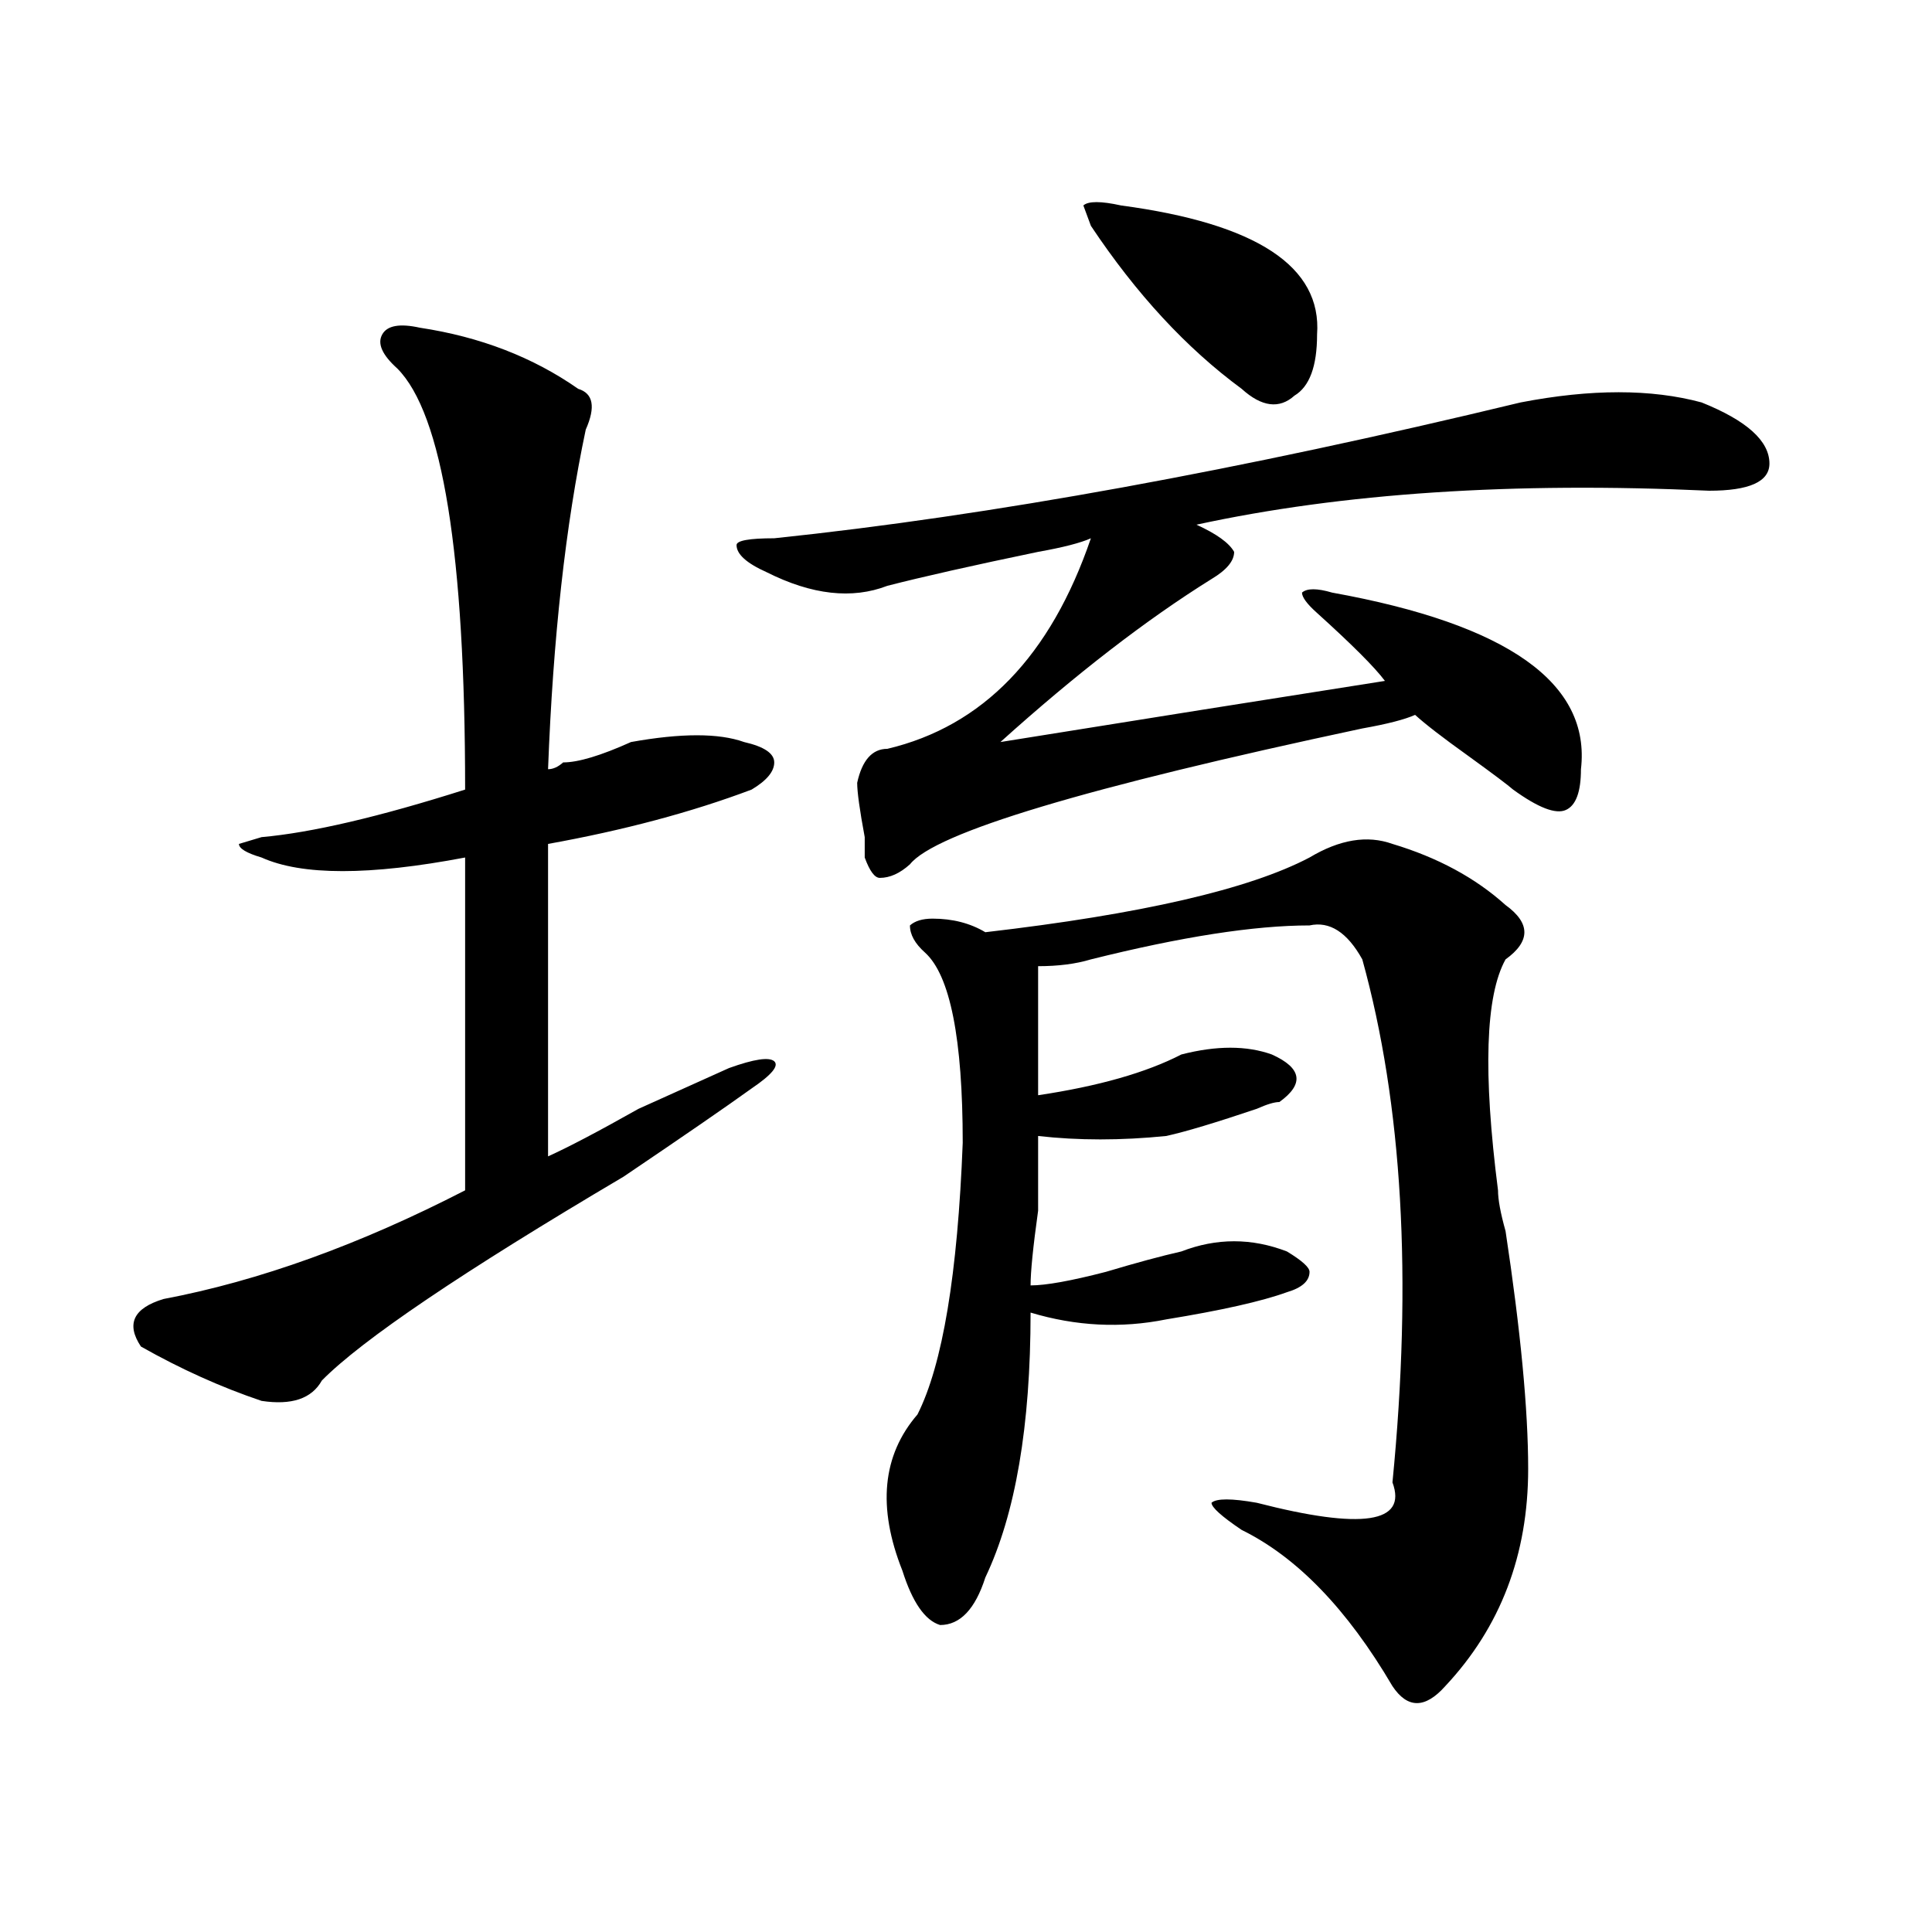 <?xml version="1.0" encoding="utf-8"?>
<!-- Generator: Adobe Illustrator 16.0.0, SVG Export Plug-In . SVG Version: 6.00 Build 0)  -->
<!DOCTYPE svg PUBLIC "-//W3C//DTD SVG 1.1//EN" "http://www.w3.org/Graphics/SVG/1.1/DTD/svg11.dtd">
<svg version="1.1" id="图层_1" xmlns="http://www.w3.org/2000/svg" xmlns:xlink="http://www.w3.org/1999/xlink" x="0px" y="0px"
	 width="1000px" height="1000px" viewBox="0 0 1000 1000" enable-background="new 0 0 1000 1000" xml:space="preserve">
<path d="M217.336,169.625c31.219,4.725,58.535,15.271,81.949,31.641c7.805,2.362,9.085,9.394,3.902,21.094
	c-10.427,49.219-16.951,107.831-19.512,175.781c2.561,0,5.183-1.153,7.805-3.516c7.805,0,19.512-3.516,35.121-10.547
	c25.975-4.669,45.486-4.669,58.535,0c10.365,2.362,15.609,5.878,15.609,10.547c0,4.725-3.902,9.394-11.707,14.063
	c-31.219,11.756-66.34,21.094-105.363,28.125c0,49.219,0,103.162,0,161.719c10.365-4.669,25.975-12.854,46.828-24.609
	c20.792-9.338,36.401-16.369,46.828-21.094c12.987-4.669,20.792-5.822,23.414-3.516c2.561,2.362-1.342,7.031-11.707,14.063
	c-13.049,9.394-35.121,24.609-66.34,45.703c-83.291,49.219-135.302,84.375-156.094,105.469
	c-5.244,9.394-15.609,12.909-31.219,10.547c-20.854-7.031-41.646-16.369-62.438-28.125c-7.805-11.7-3.902-19.885,11.707-24.609
	c49.389-9.338,101.461-28.125,156.094-56.25c0-60.919,0-118.322,0-172.266c-49.45,9.394-84.571,9.394-105.363,0
	c-7.805-2.307-11.707-4.669-11.707-7.031l11.707-3.516c25.975-2.307,61.096-10.547,105.363-24.609
	c0-121.838-11.707-194.513-35.121-217.969c-7.805-7.031-10.427-12.854-7.805-17.578
	C200.385,168.472,206.909,167.318,217.336,169.625z M787.078,208.297c36.401-7.031,67.62-7.031,93.656,0
	c23.414,9.394,35.121,19.94,35.121,31.641c0,9.394-10.427,14.063-31.219,14.063c-101.461-4.669-189.935,1.209-265.359,17.578
	c10.365,4.725,16.89,9.394,19.512,14.063c0,4.725-3.902,9.394-11.707,14.063c-33.841,21.094-70.242,49.219-109.266,84.375
	c72.803-11.7,139.143-22.247,199.02-31.641c-5.244-7.031-16.951-18.731-35.121-35.156c-5.244-4.669-7.805-8.185-7.805-10.547
	c2.561-2.307,7.805-2.307,15.609,0c91.034,16.425,133.96,46.912,128.777,91.406c0,11.756-2.622,18.787-7.805,21.094
	c-5.244,2.362-14.329-1.153-27.316-10.547c-2.622-2.307-10.427-8.185-23.414-17.578c-13.049-9.338-22.134-16.369-27.316-21.094
	c-5.244,2.362-14.329,4.725-27.316,7.031c-143.106,30.487-221.153,53.943-234.141,70.313c-5.244,4.725-10.427,7.031-15.609,7.031
	c-2.622,0-5.244-3.516-7.805-10.547v-10.547c-2.622-14.063-3.902-23.4-3.902-28.125c2.561-11.7,7.805-17.578,15.609-17.578
	c49.389-11.7,84.51-48.01,105.363-108.984c-5.244,2.362-14.329,4.725-27.316,7.031c-33.841,7.031-59.877,12.909-78.047,17.578
	c-18.231,7.031-39.023,4.725-62.438-7.031c-10.427-4.669-15.609-9.338-15.609-14.063c0-2.307,6.463-3.516,19.512-3.516
	C512.572,266.909,641.35,243.453,787.078,208.297z M720.738,436.813c23.414,7.031,42.926,17.578,58.535,31.641
	c12.987,9.394,12.987,18.787,0,28.125c-10.427,18.787-11.707,58.612-3.902,119.531c0,4.725,1.28,11.756,3.902,21.094
	c7.805,51.581,11.707,92.615,11.707,123.047c0,44.494-14.329,82.013-42.926,112.5c-10.427,11.7-19.512,11.7-27.316,0
	c-23.414-39.881-49.45-66.797-78.047-80.859c-10.427-7.031-15.609-11.7-15.609-14.063c2.561-2.307,10.365-2.307,23.414,0
	c54.633,14.063,78.047,10.547,70.242-10.547c10.365-105.469,5.183-195.666-15.609-270.703
	c-7.805-14.063-16.951-19.885-27.316-17.578c-28.658,0-66.34,5.878-113.168,17.578c-7.805,2.362-16.951,3.516-27.316,3.516
	c0,21.094,0,43.396,0,66.797c31.219-4.669,55.913-11.7,74.145-21.094c18.17-4.669,33.779-4.669,46.828,0
	c15.609,7.031,16.89,15.271,3.902,24.609c-2.622,0-6.524,1.209-11.707,3.516c-20.854,7.031-36.463,11.756-46.828,14.063
	c-23.414,2.362-45.548,2.362-66.34,0c0,4.725,0,17.578,0,38.672c-2.622,18.787-3.902,31.641-3.902,38.672
	c7.805,0,20.792-2.307,39.023-7.031c15.609-4.669,28.597-8.185,39.023-10.547c18.17-7.031,36.401-7.031,54.633,0
	c7.805,4.725,11.707,8.24,11.707,10.547c0,4.725-3.902,8.24-11.707,10.547c-13.049,4.725-33.841,9.394-62.438,14.063
	c-23.414,4.725-46.828,3.516-70.242-3.516c0,58.612-7.805,104.315-23.414,137.109c-5.244,16.369-13.049,24.609-23.414,24.609
	c-7.805-2.362-14.329-11.756-19.512-28.125c-13.049-32.794-10.427-59.766,7.805-80.859c12.987-25.763,20.792-72.619,23.414-140.625
	c0-53.888-6.524-86.682-19.512-98.438c-5.244-4.669-7.805-9.338-7.805-14.063c2.561-2.307,6.463-3.516,11.707-3.516
	c10.365,0,19.512,2.362,27.316,7.031c80.607-9.338,136.582-22.247,167.801-38.672C693.422,434.506,707.689,432.144,720.738,436.813z
	 M580.254,106.344c70.242,9.394,104.021,31.641,101.461,66.797c0,16.425-3.902,26.972-11.707,31.641
	c-7.805,7.031-16.951,5.878-27.316-3.516c-28.658-21.094-54.633-49.219-78.047-84.375l-3.902-10.547
	C563.303,104.037,569.827,104.037,580.254,106.344z"/>
</svg>
